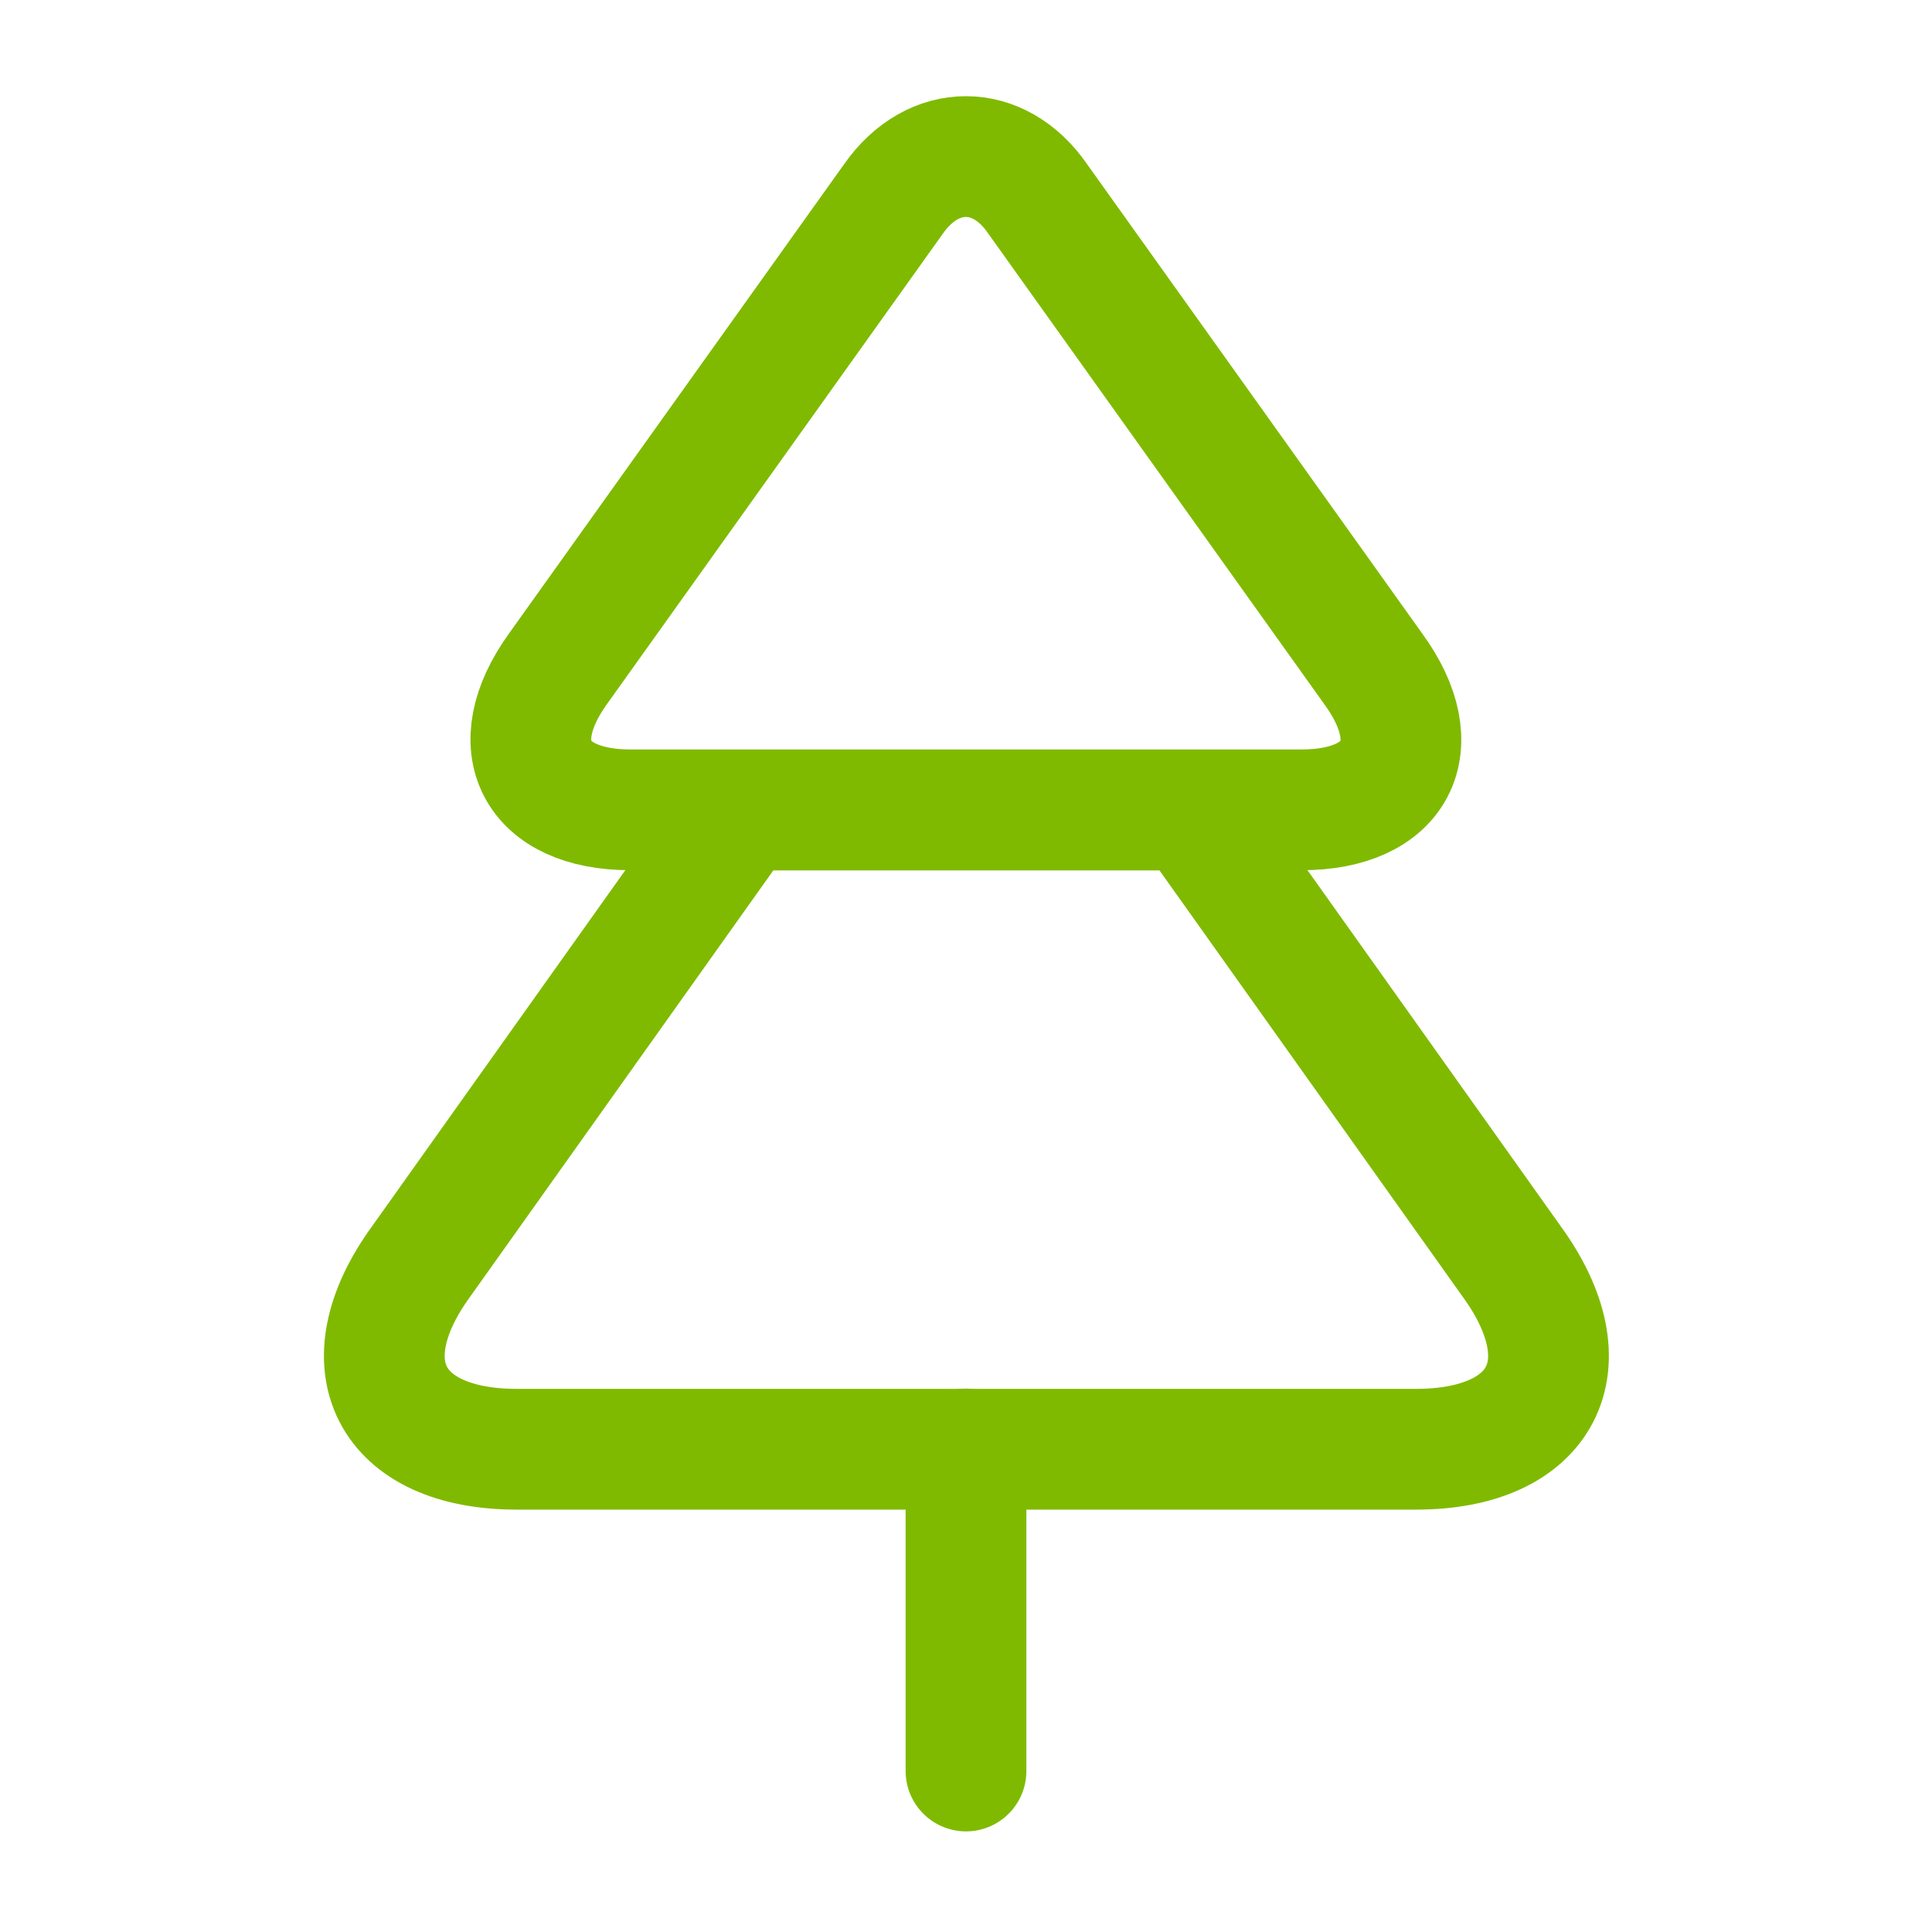 <svg width="24" height="24" viewBox="0 0 24 24" fill="none" xmlns="http://www.w3.org/2000/svg">
<path d="M16.17 10.06H7.83C6.65 10.06 6.24 9.27 6.93 8.31L11.1 2.47C11.59 1.77 12.41 1.77 12.89 2.47L17.06 8.31C17.76 9.27 17.35 10.06 16.17 10.06Z" stroke="#7FBA00" stroke-width="1.5" stroke-linecap="round" stroke-linejoin="round"/>
<path d="M17.59 18.003H6.42C4.84 18.003 4.3 16.953 5.23 15.672L9.22 10.062H14.79L18.78 15.672C19.71 16.953 19.17 18.003 17.59 18.003Z" stroke="#7FBA00" stroke-width="1.5" stroke-linecap="round" stroke-linejoin="round"/>
<path d="M12 22V18" stroke="#7FBA00" stroke-width="1.5" stroke-linecap="round" stroke-linejoin="round"/>
</svg>
